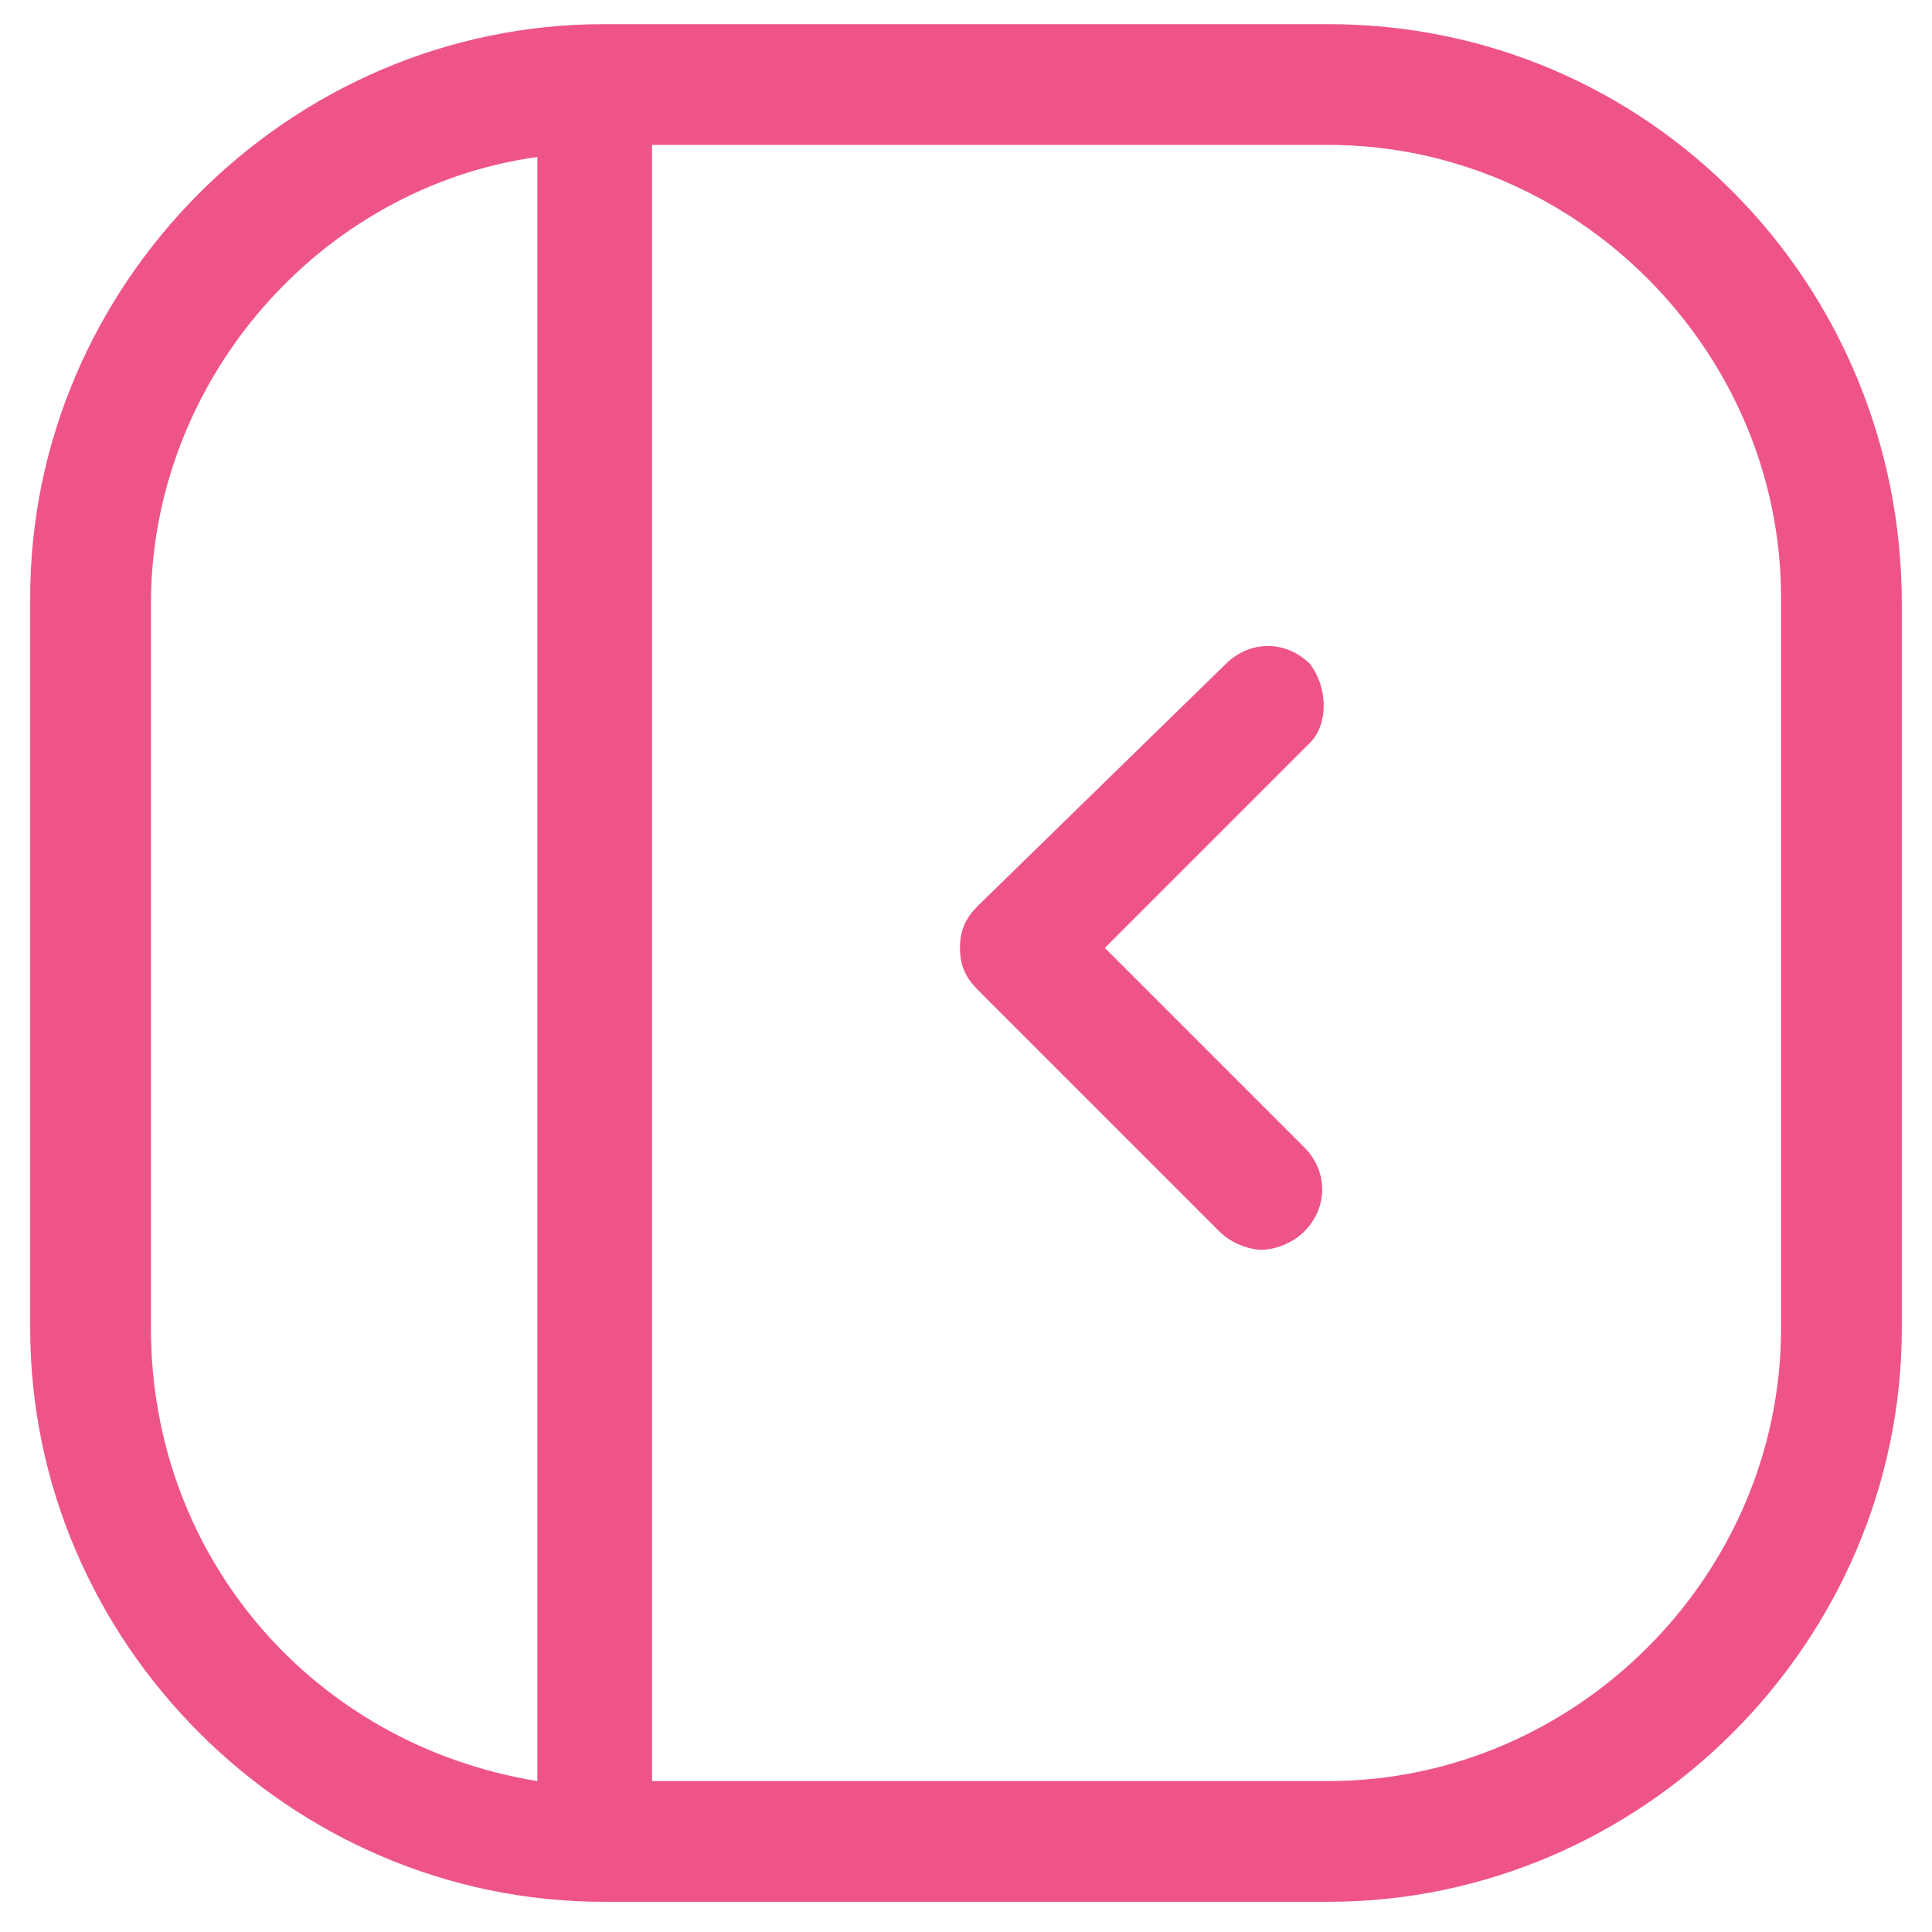 <?xml version="1.0" encoding="utf-8"?>
<!-- Generator: Adobe Illustrator 24.3.0, SVG Export Plug-In . SVG Version: 6.00 Build 0)  -->
<svg version="1.1" id="Layer_1" xmlns="http://www.w3.org/2000/svg" xmlns:xlink="http://www.w3.org/1999/xlink" x="0px" y="0px"
	 viewBox="0 0 32 32" style="enable-background:new 0 0 32 32;" xml:space="preserve">
<style type="text/css">
	.sidebarmenu0{fill:#EE5586;}
</style>
<g>
	<path id="svg-ico" class="sidebarmenu0" d="M22,0.4H10c-5.2,0-9.5,4.3-9.5,9.5V22c0,5.2,4.3,9.5,9.5,9.5H22c5.2,0,9.5-4.3,9.5-9.5V10
		C31.5,4.7,27.3,0.4,22,0.4z M2.5,22V10c0-3.7,2.8-6.9,6.4-7.4v26.9C5.2,28.9,2.5,25.8,2.5,22z M29.5,22c0,4.1-3.4,7.5-7.5,7.5H10.8
		V2.4H22c4.1,0,7.5,3.4,7.5,7.5V22z"/>
	<path id="svg-ico" class="sidebarmenu0" d="M21.7,11c-0.4-0.4-1-0.4-1.4,0L16.2,15c-0.2,0.2-0.3,0.4-0.3,0.7s0.1,0.5,0.3,0.7l4,4c0.2,0.2,0.5,0.3,0.7,0.3
		s0.5-0.1,0.7-0.3c0.4-0.4,0.4-1,0-1.4l-3.3-3.3l3.4-3.4C22,12,22,11.4,21.7,11z"/>
</g>
</svg>
